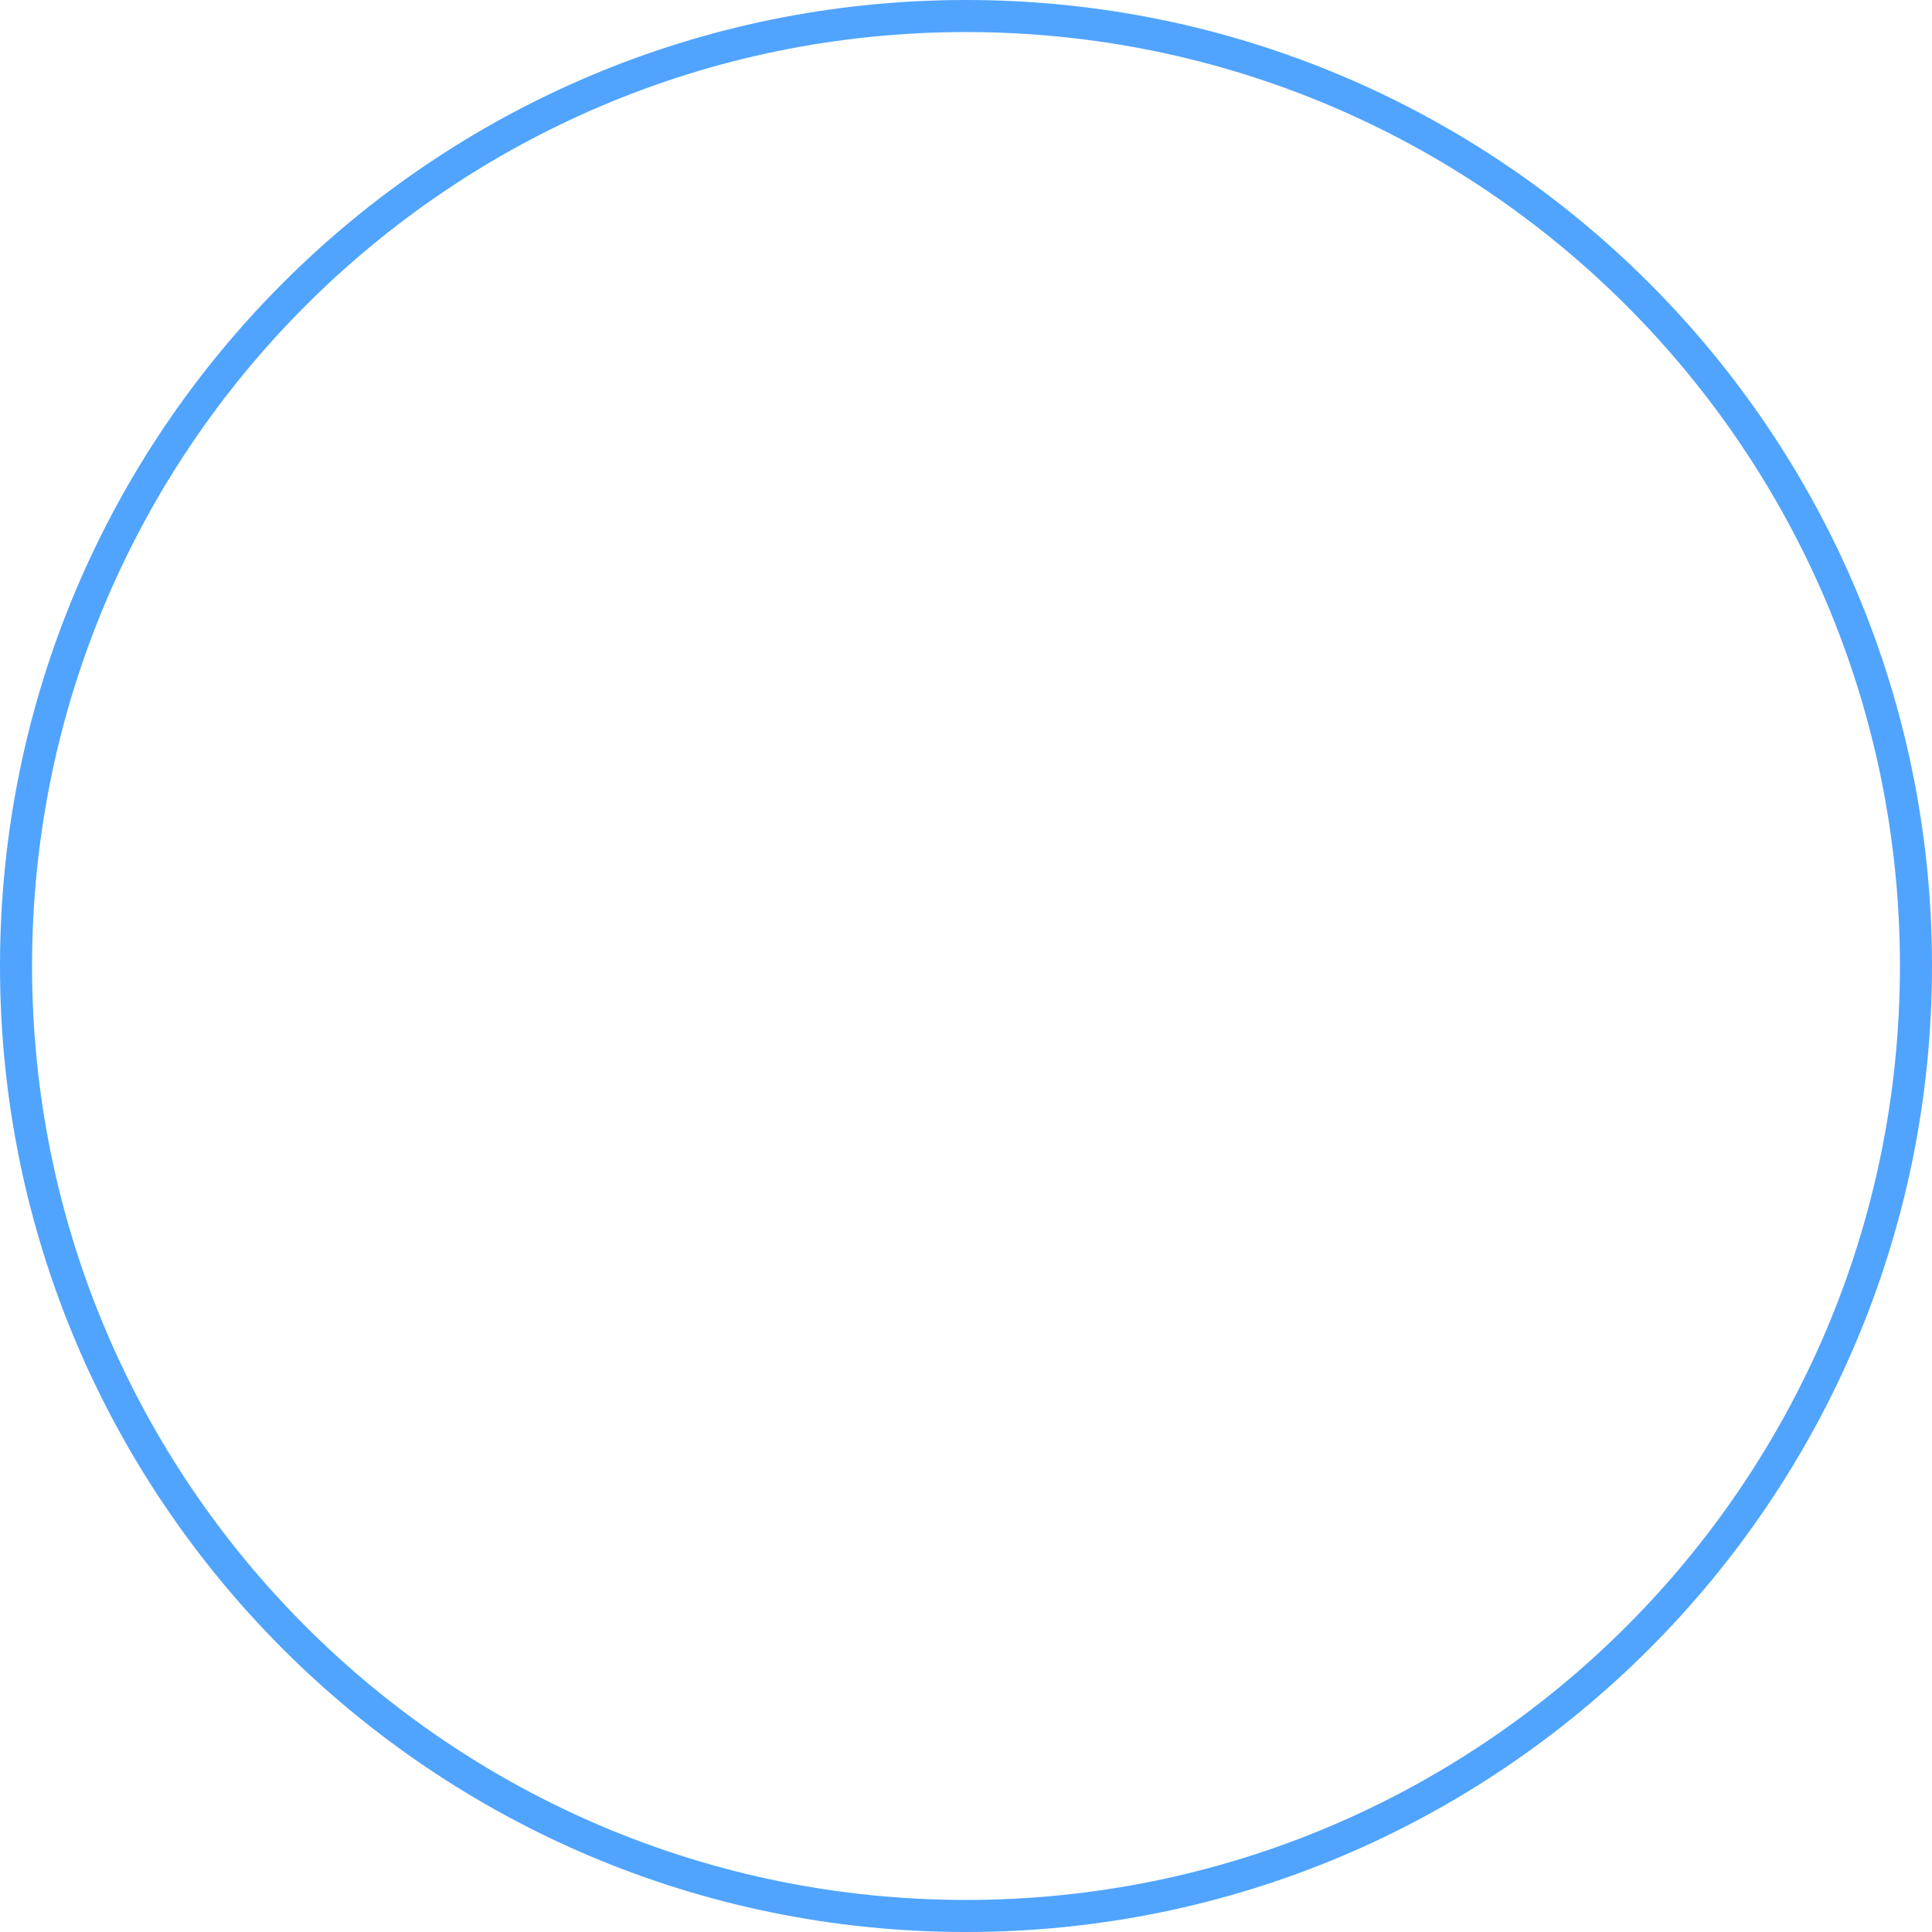 <svg width="359" height="359" viewBox="0 0 359 359" fill="none" xmlns="http://www.w3.org/2000/svg">
<path d="M359 179.5C359 278.635 278.635 359 179.5 359C80.365 359 0 278.635 0 179.5C0 80.365 80.365 0 179.5 0C278.635 0 359 80.365 359 179.5ZM5.958 179.5C5.958 275.345 83.655 353.042 179.5 353.042C275.345 353.042 353.042 275.345 353.042 179.5C353.042 83.655 275.345 5.958 179.5 5.958C83.655 5.958 5.958 83.655 5.958 179.5Z" fill="#50A4FE"/>
</svg>
